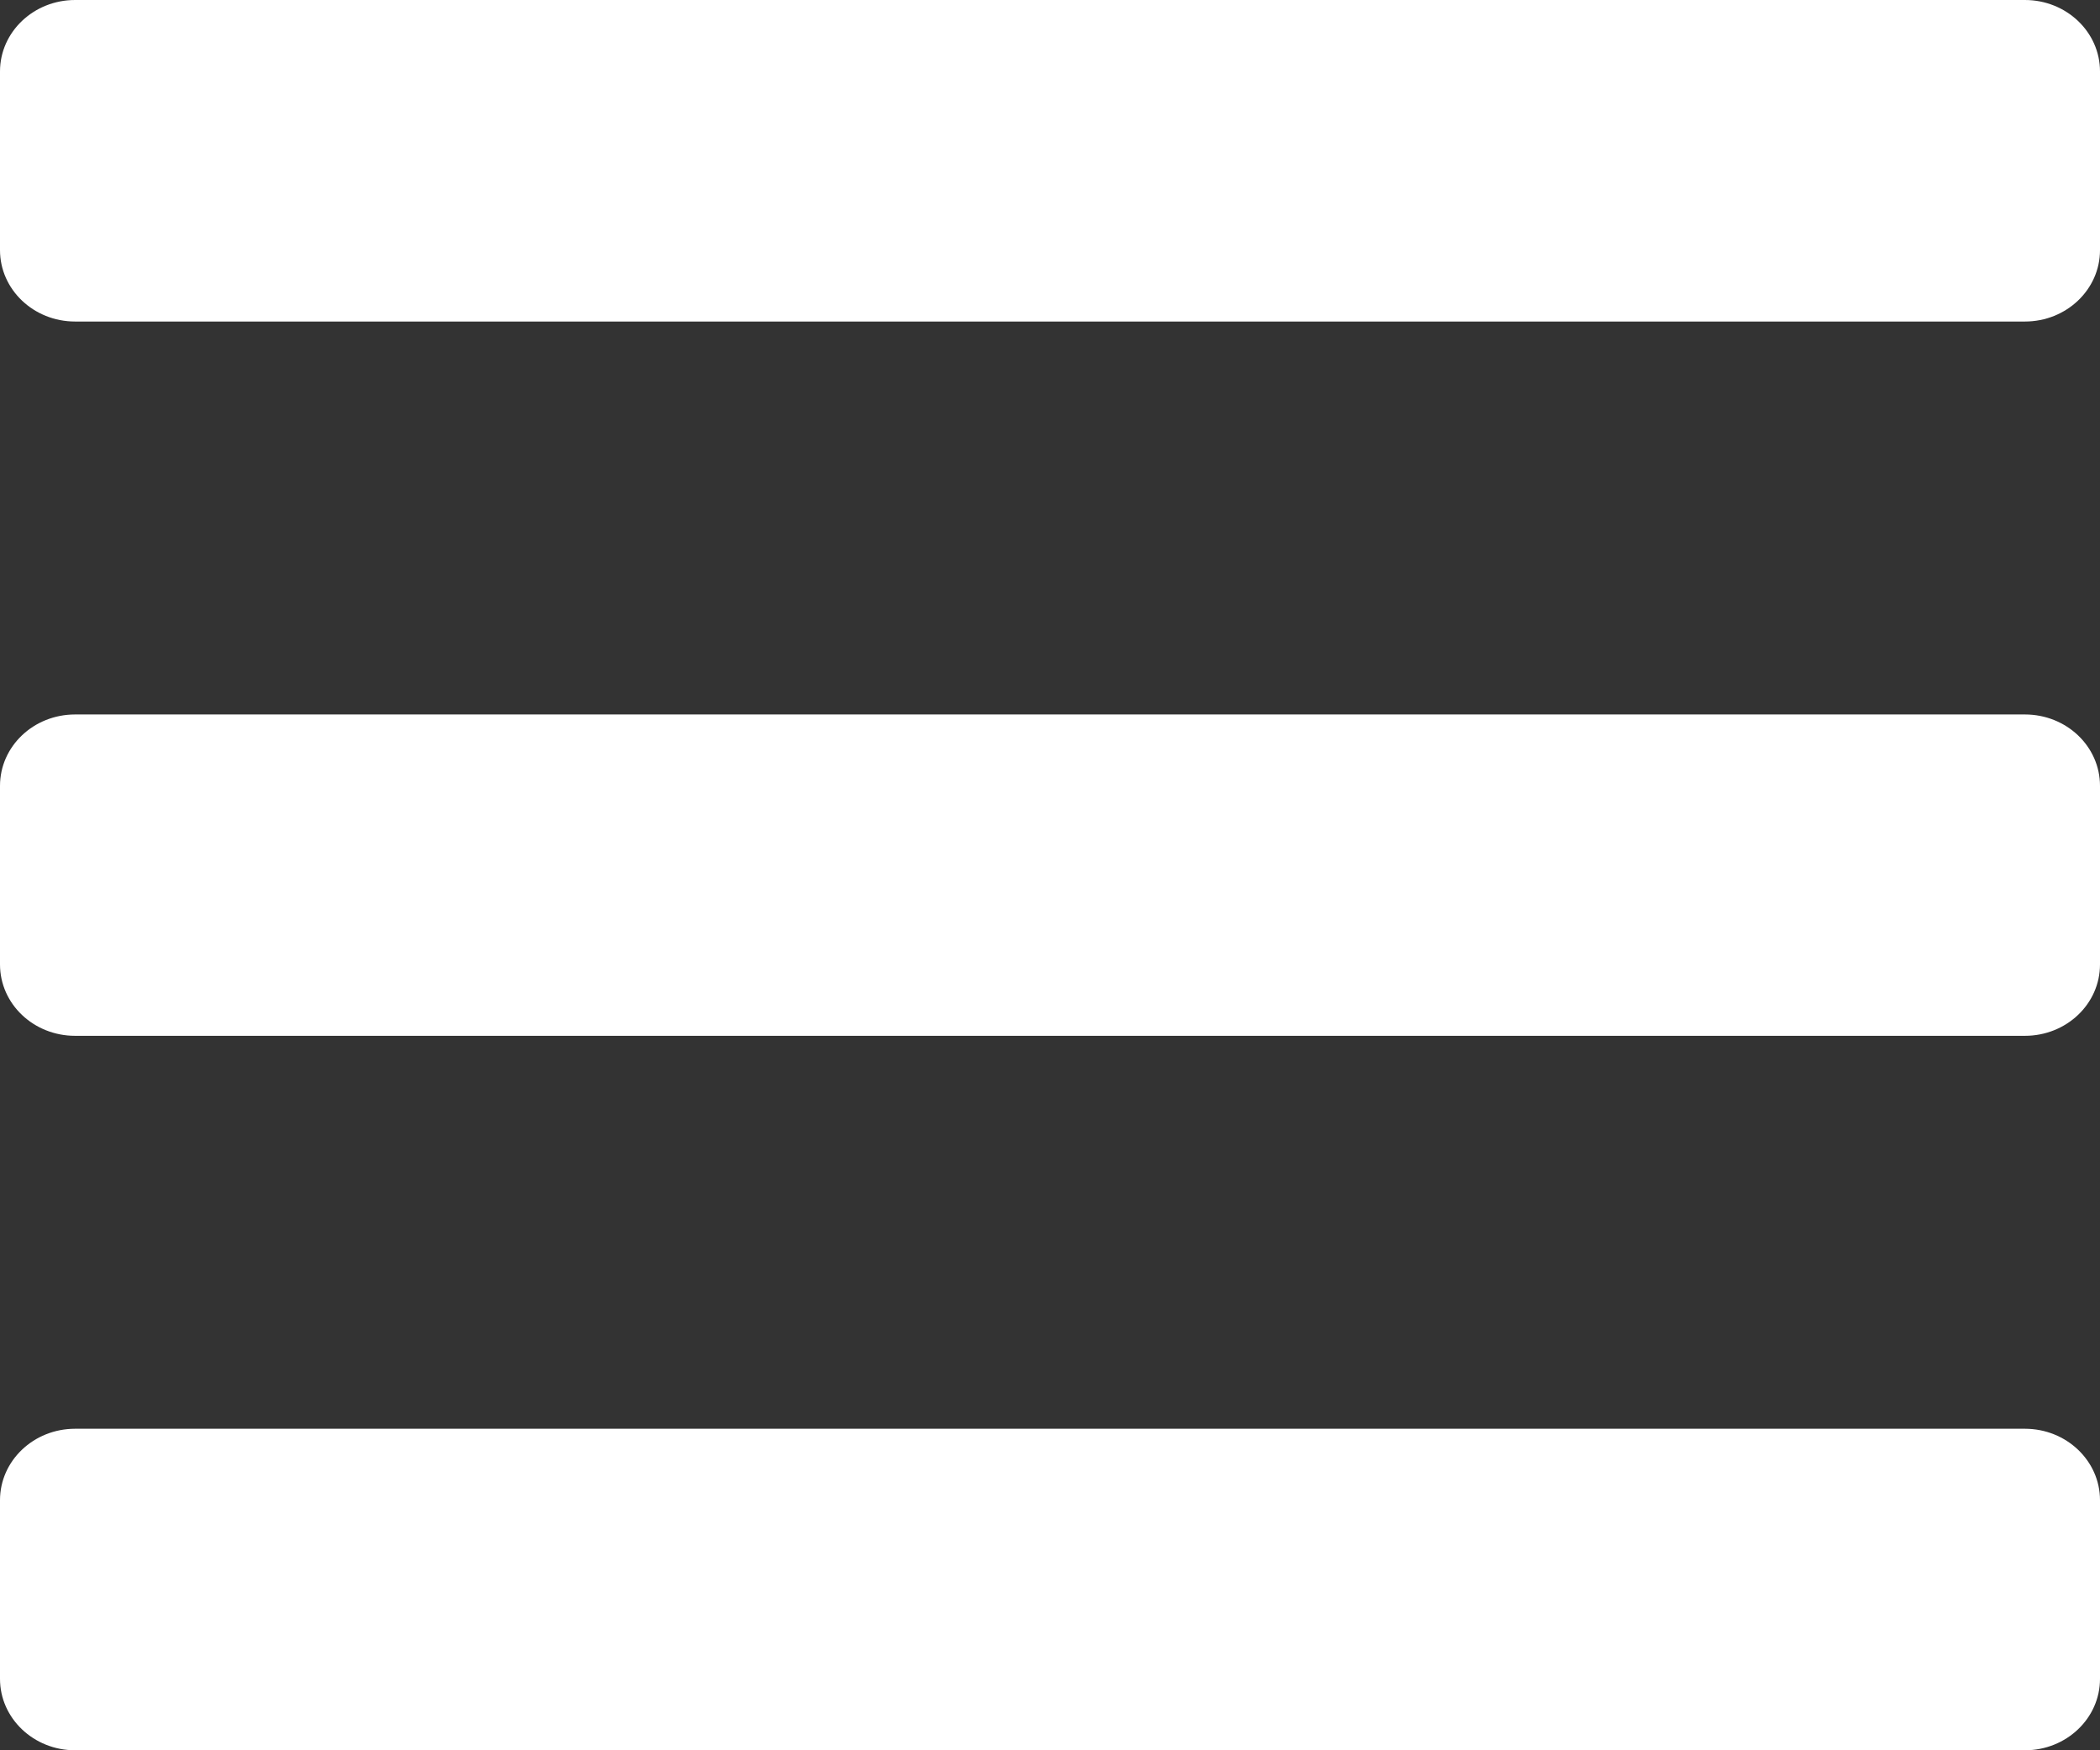 <?xml version="1.0" encoding="UTF-8"?>
<svg width="12px" height="10px" viewBox="0 0 12 10" version="1.1" xmlns="http://www.w3.org/2000/svg" xmlns:xlink="http://www.w3.org/1999/xlink">
    <rect x="0" y="0" width="12" height="10" fill="#333333" stroke="none"/>
    <!-- Generator: Sketch 52.6 (67491) - http://www.bohemiancoding.com/sketch -->
    <title>Shape</title>
    <desc>Created with Sketch.</desc>
    <g id="Home" stroke="none" stroke-width="1" fill="none" fill-rule="evenodd">
        <g id="home---mobile" transform="translate(-295, -76)" fill="#FFFFFF" fill-rule="nonzero">
            <g id="Stacked-Group-Copy-16" transform="translate(200, 74)">
                <path d="M95.429,3.837 L106.571,3.837 C106.808,3.837 107,3.654 107,3.429 L107,2.408 C107,2.183 106.808,2 106.571,2 L95.429,2 C95.192,2 95,2.183 95,2.408 L95,3.429 C95,3.654 95.192,3.837 95.429,3.837 Z M95.429,7.918 L106.571,7.918 C106.808,7.918 107,7.736 107,7.51 L107,6.49 C107,6.264 106.808,6.082 106.571,6.082 L95.429,6.082 C95.192,6.082 95,6.264 95,6.49 L95,7.51 C95,7.736 95.192,7.918 95.429,7.918 Z M95.429,12 L106.571,12 C106.808,12 107,11.817 107,11.592 L107,10.571 C107,10.346 106.808,10.163 106.571,10.163 L95.429,10.163 C95.192,10.163 95,10.346 95,10.571 L95,11.592 C95,11.817 95.192,12 95.429,12 Z" id="Shape"></path>
            </g>
        </g>
    </g>
</svg>